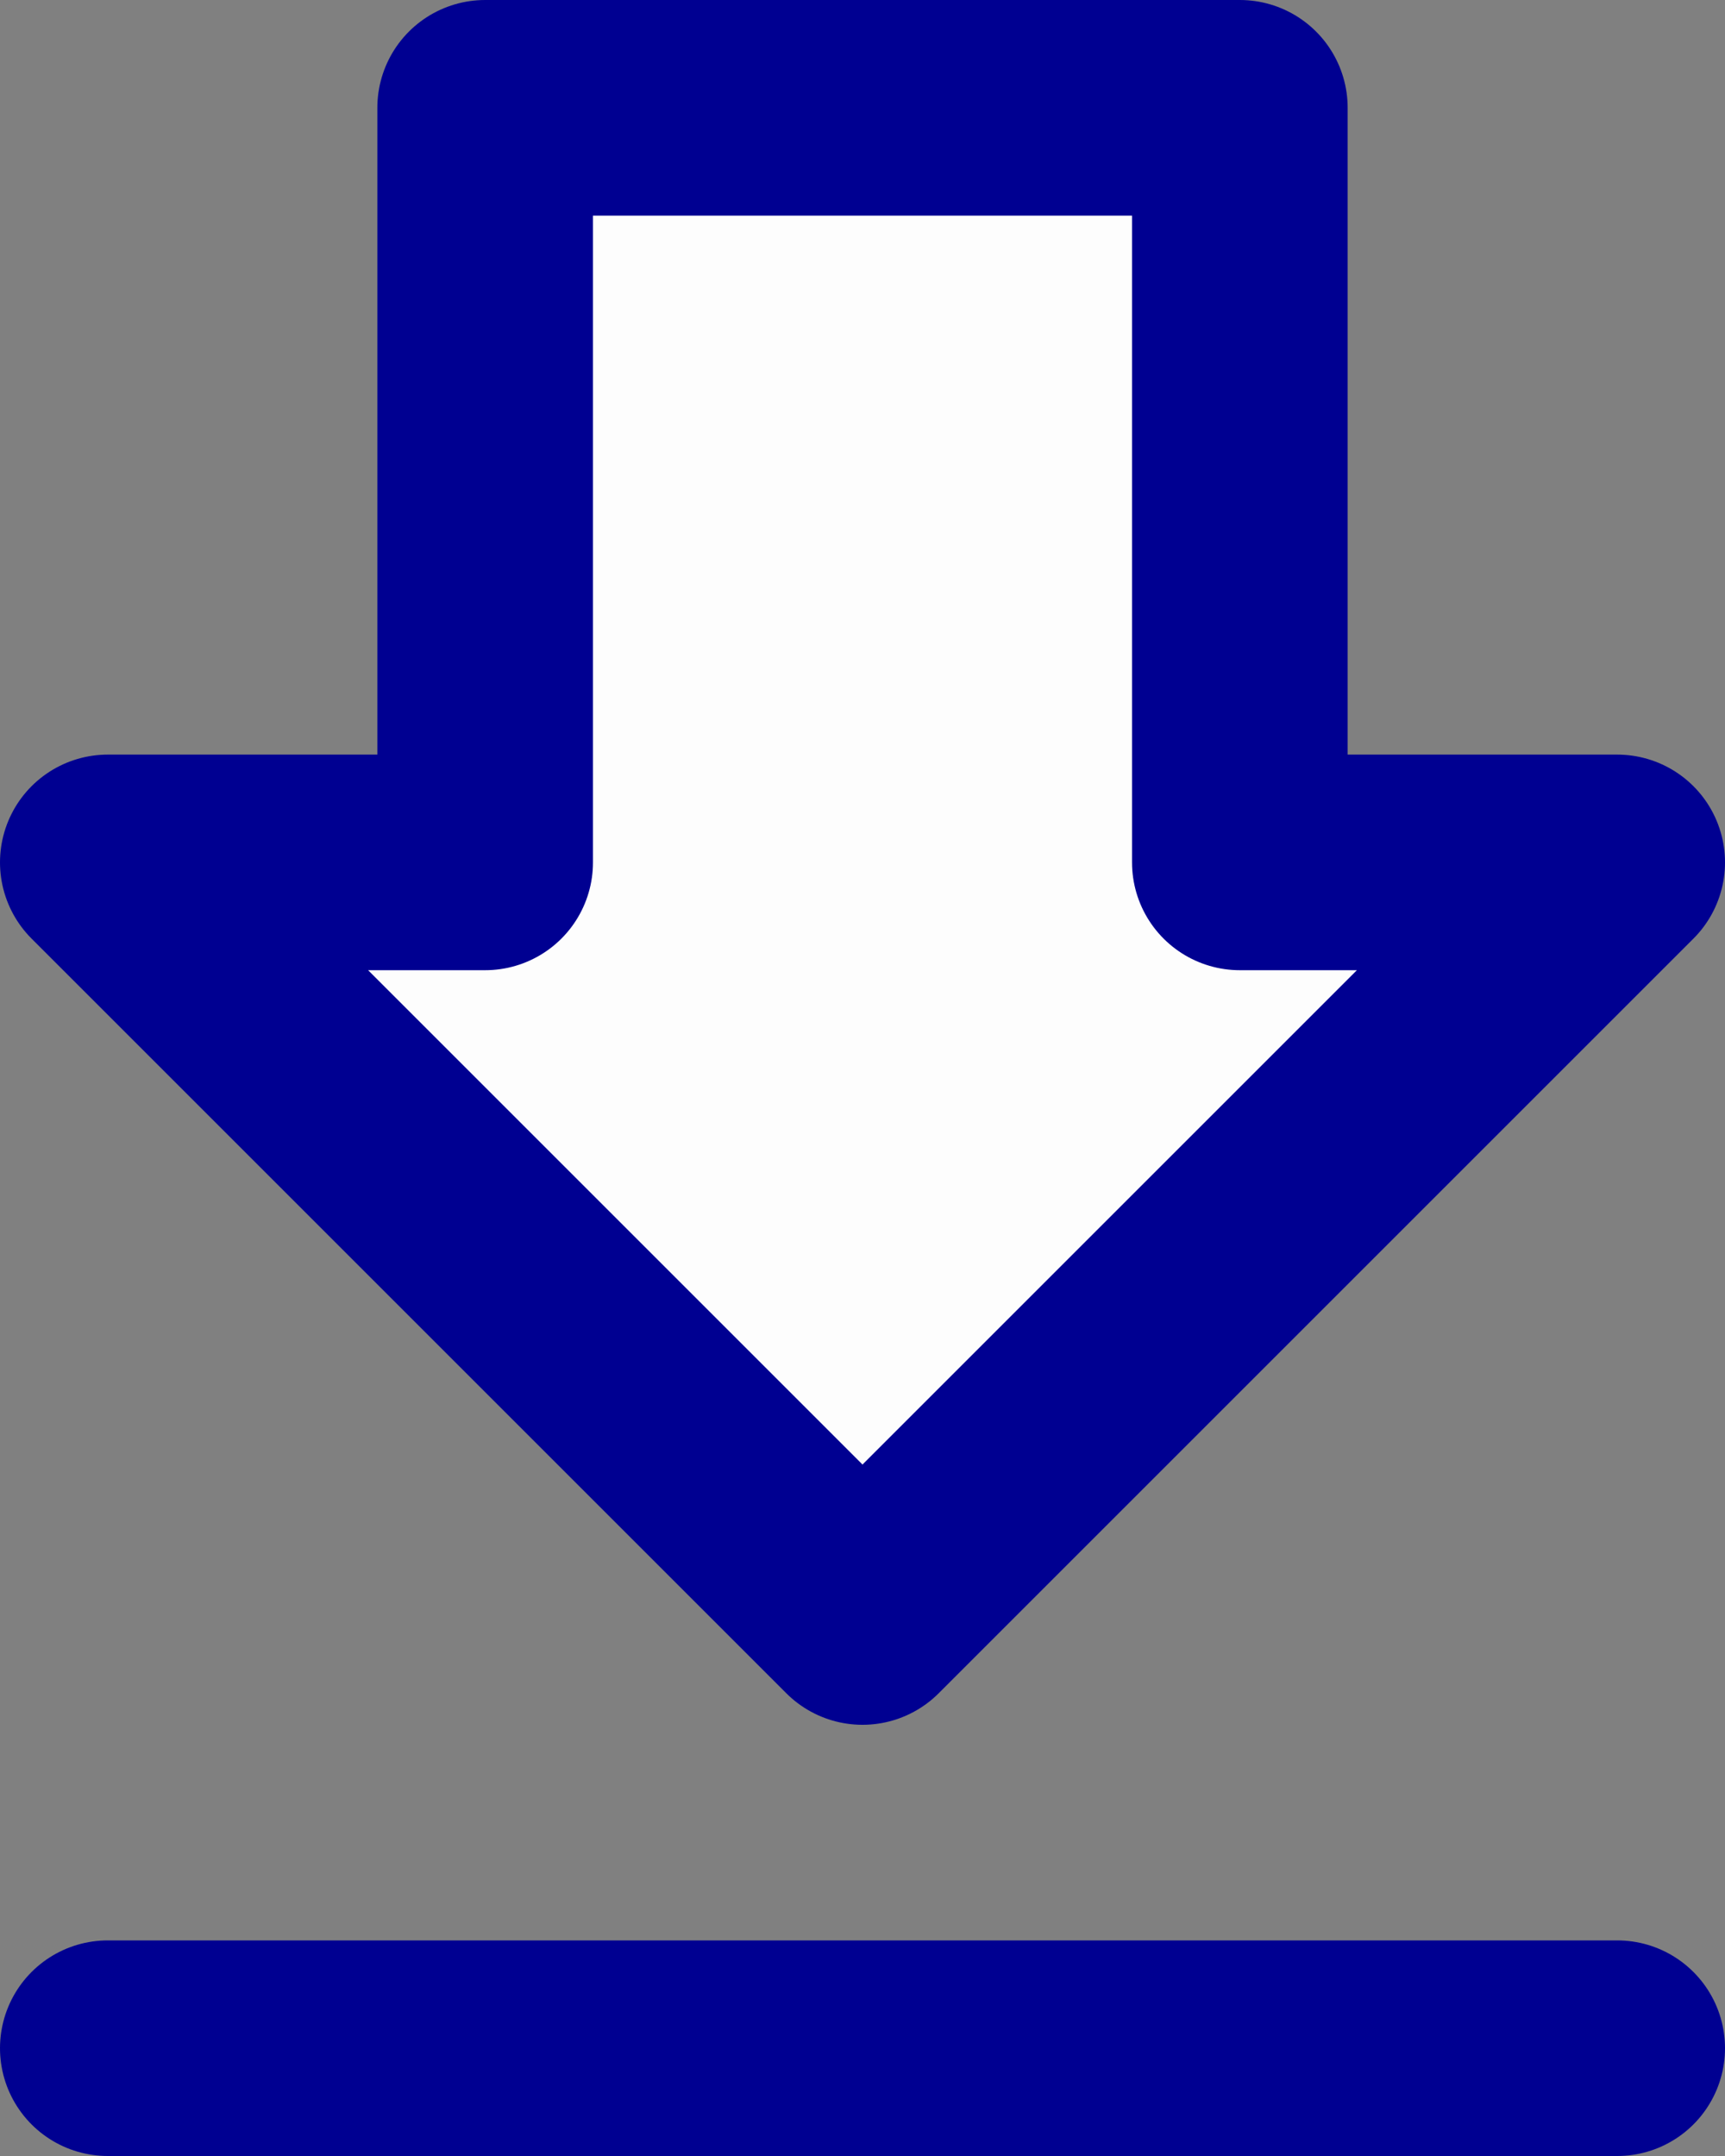 <svg xmlns="http://www.w3.org/2000/svg" width="16" height="20"><rect width="100%" height="100%" fill="#808080" stroke="none"/><path d="M11.5 8H15l-7 7-7-7h3.5V1h7zM1 19h14" stroke="#000091" stroke-linecap="round" stroke-linejoin="round" stroke-width="2" fill="#fff" fill-opacity=".981" fill-rule="evenodd"/></svg>